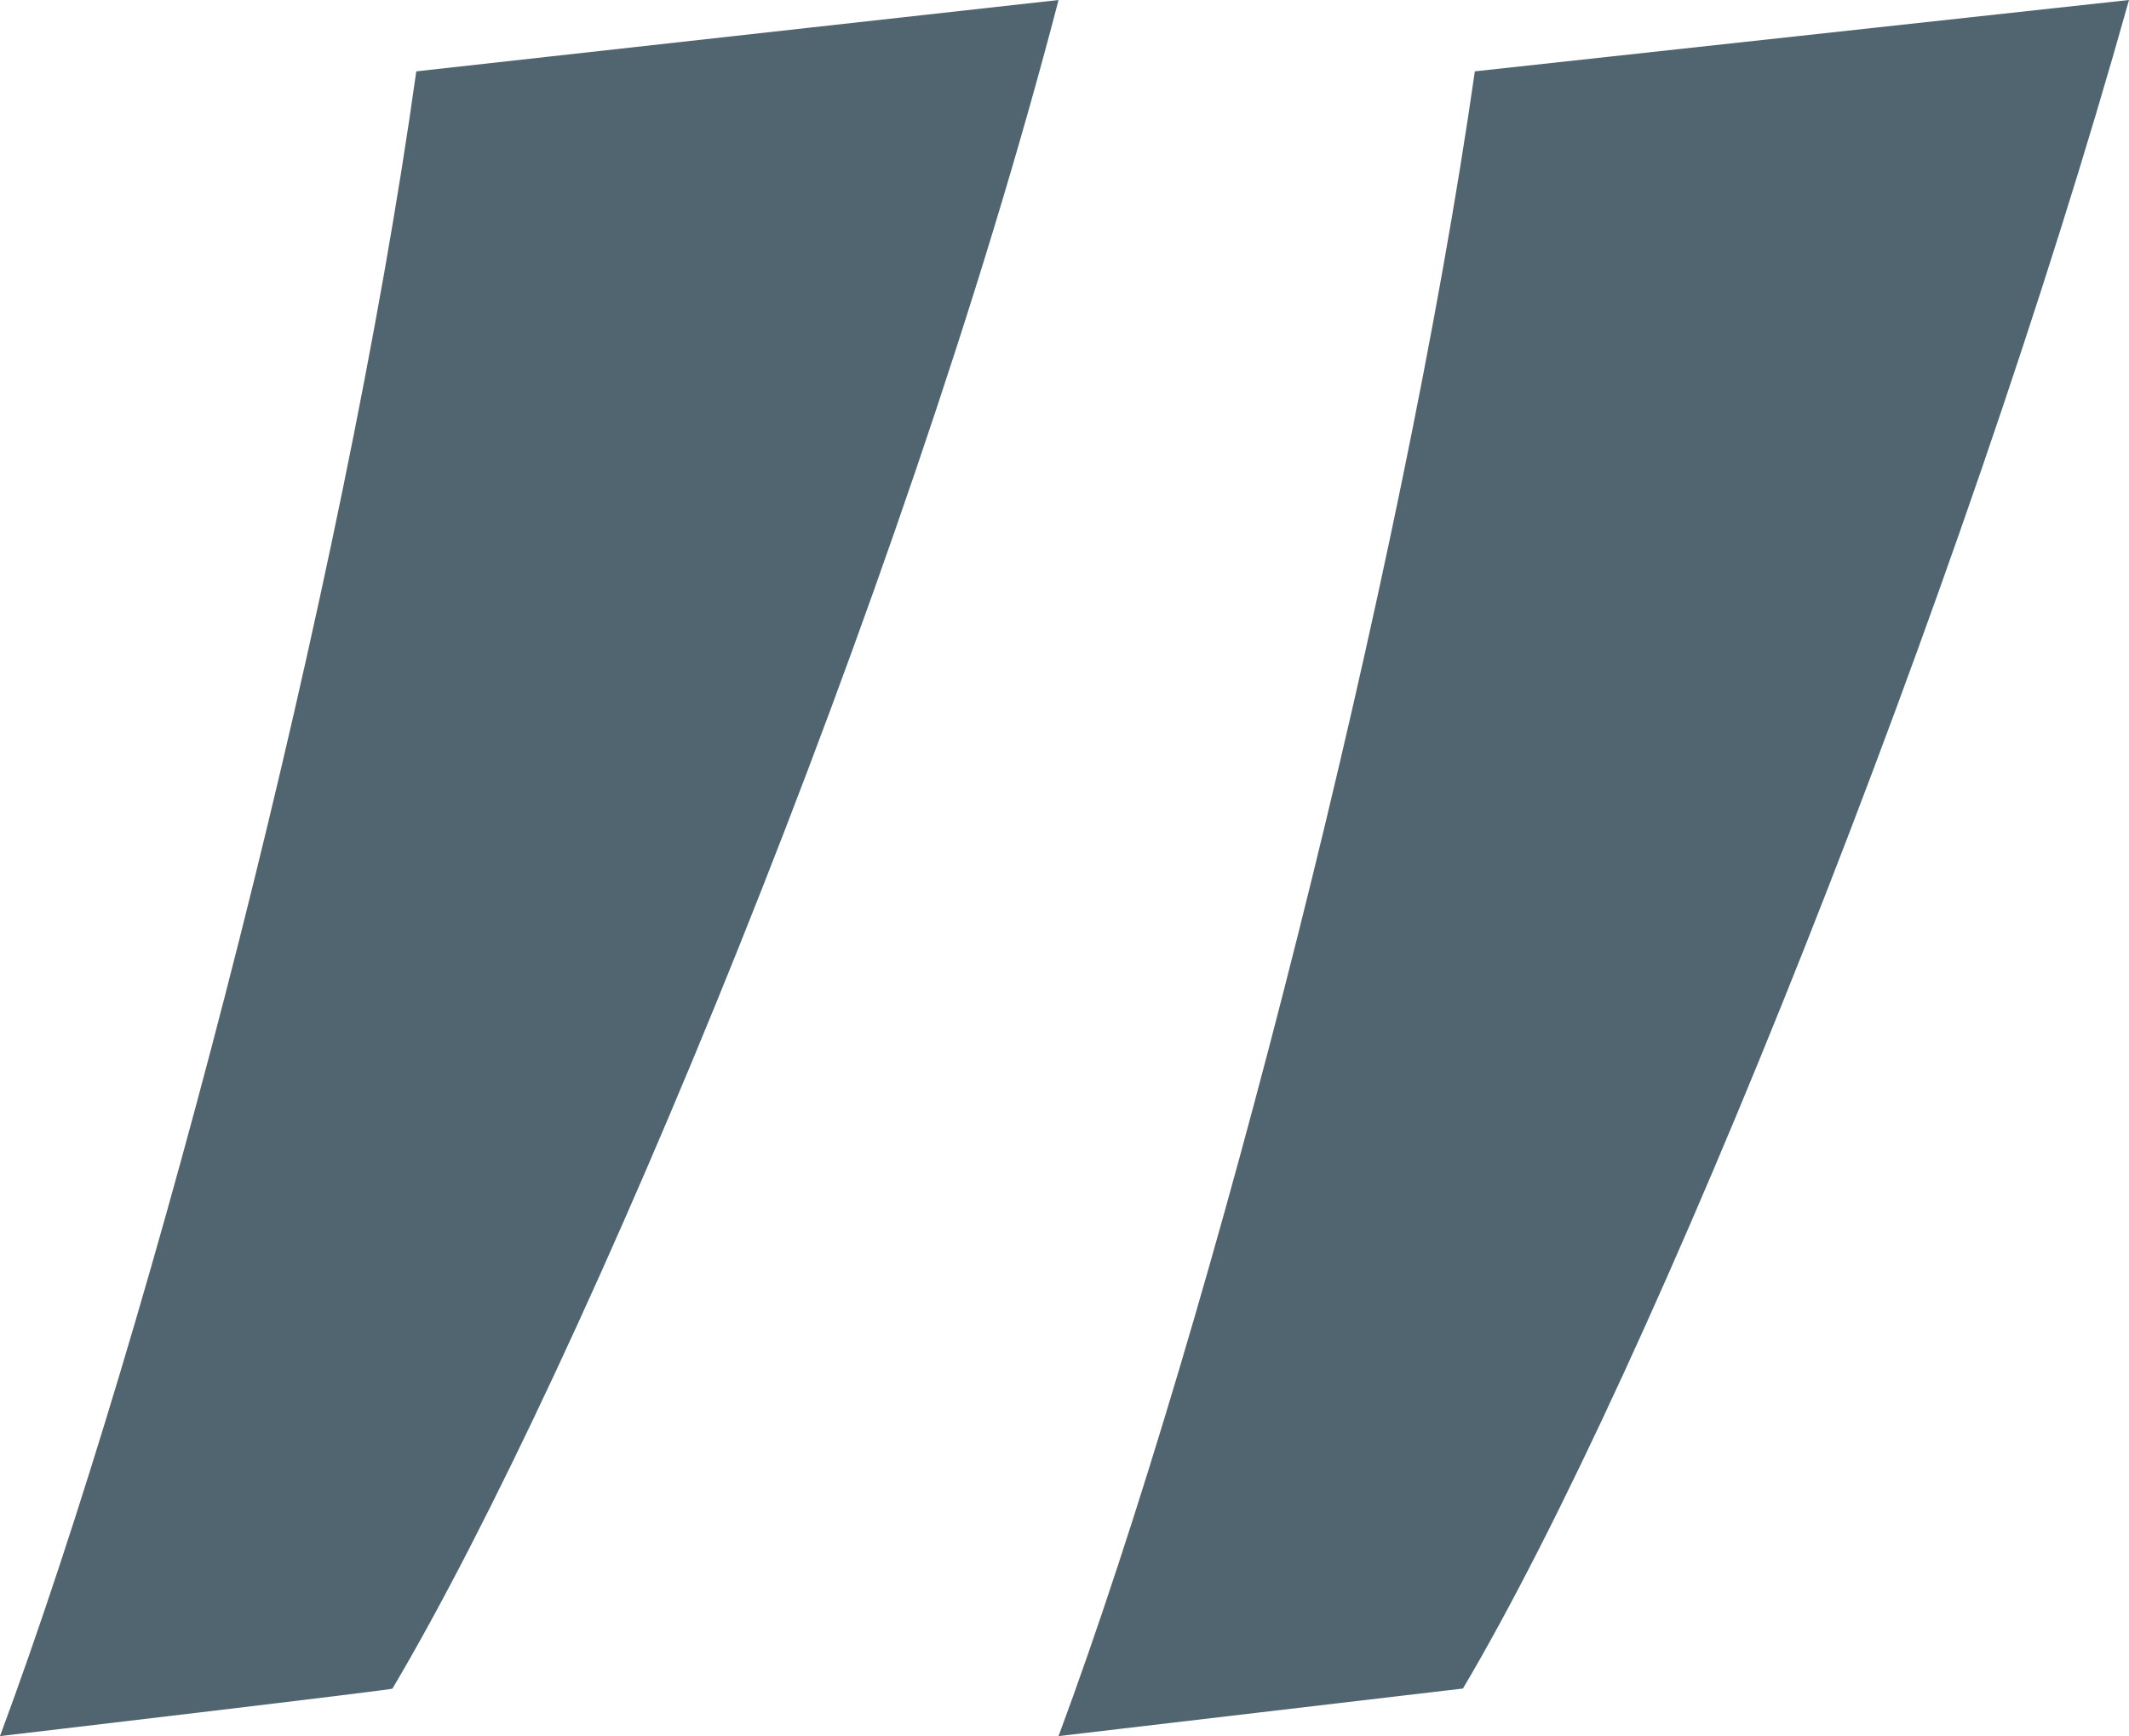 <?xml version="1.0" encoding="UTF-8"?>
<svg id="Ebene_2" xmlns="http://www.w3.org/2000/svg" version="1.1" viewBox="0 0 17.9 14.6">
  <!-- Generator: Adobe Illustrator 29.5.0, SVG Export Plug-In . SVG Version: 2.1.0 Build 137)  -->
  <g id="Layer_1">
    <path d="M0,14.6C1.3,11.1,2.9,4.9,3.5.6L8.9,0c-1.3,5-4,11.5-5.6,14.2C3.4,14.2,0,14.6,0,14.6ZM8.9,14.6c1.3-3.5,2.9-9.8,3.5-14L17.9,0c-1.4,5-4,11.5-5.6,14.2,0,0-3.4.4-3.4.4Z" fill="#50656f"/>
  </g>
</svg>